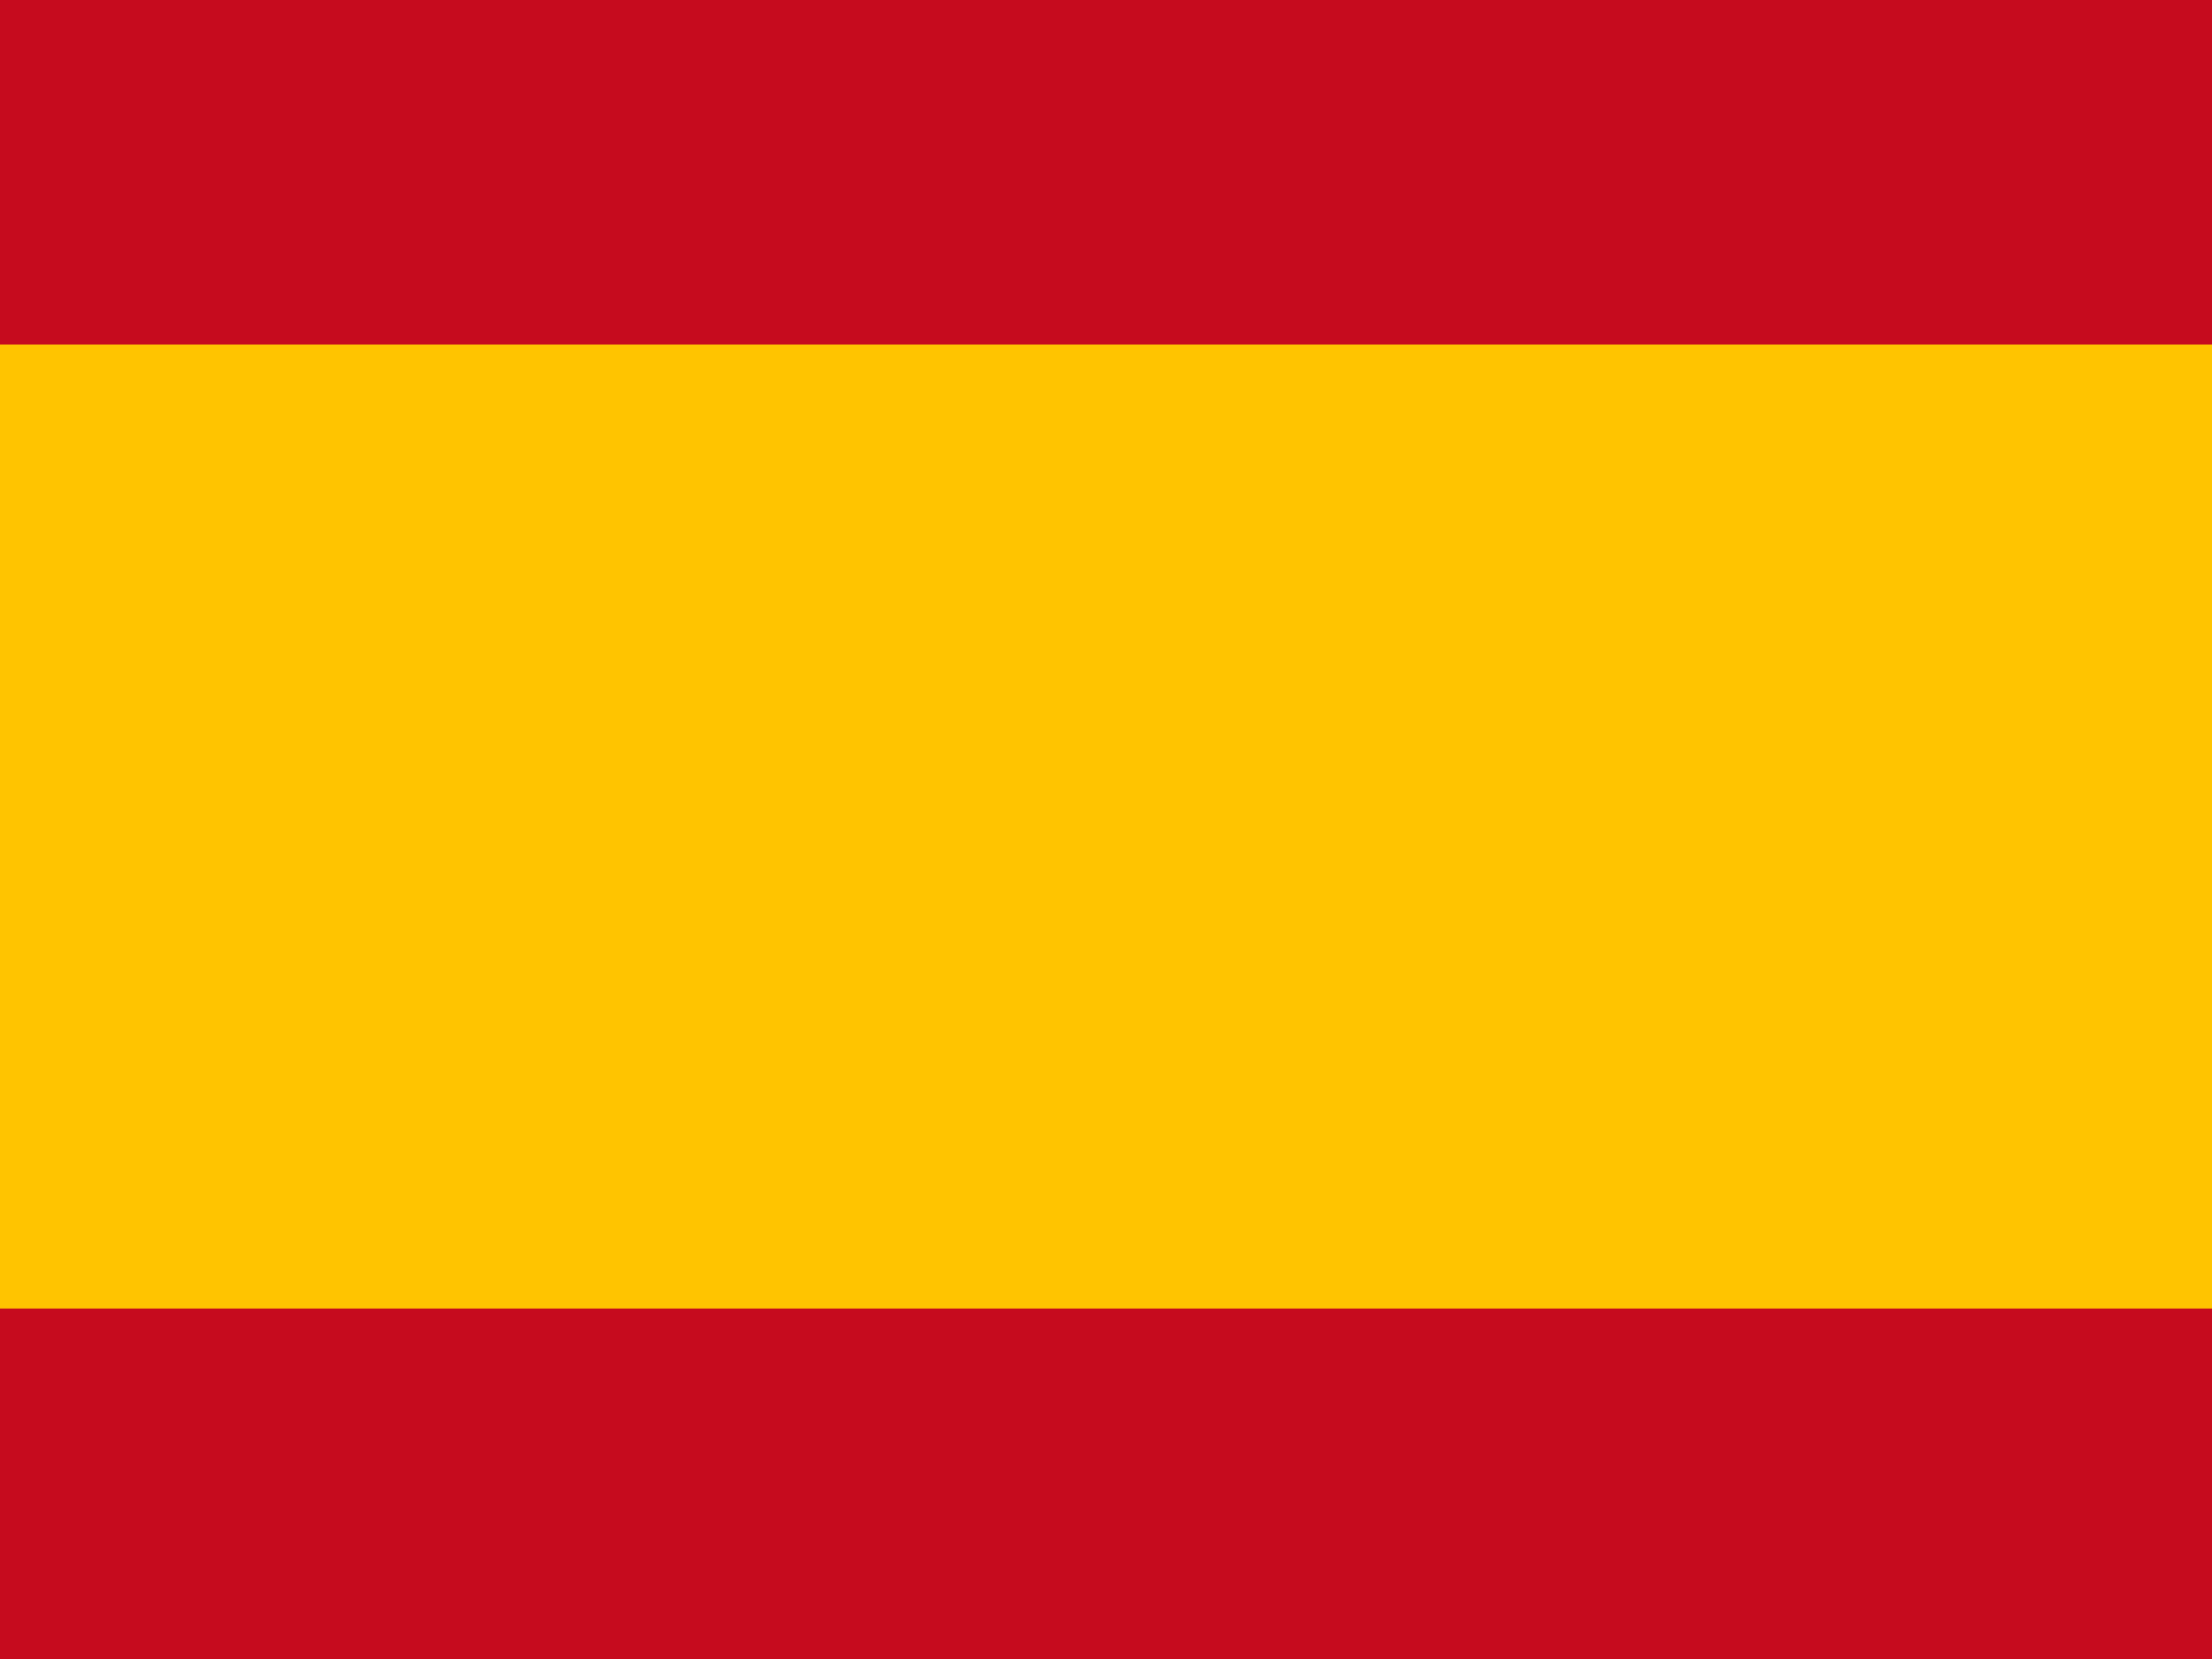<?xml version="1.0" encoding="UTF-8"?>
<svg id="Layer_1" xmlns="http://www.w3.org/2000/svg" version="1.1" xmlns:xlink="http://www.w3.org/1999/xlink" viewBox="0 0 640 480">
  <!-- Generator: Adobe Illustrator 29.3.1, SVG Export Plug-In . SVG Version: 2.1.0 Build 151)  -->
  <defs>
    <style>
      .st0 {
        fill: #ffc400;
      }

      .st1 {
        fill: #c60b1e;
      }
    </style>
  </defs>
  <rect class="st1" width="640" height="480"/>
  <rect class="st0" y="99.7" width="640" height="278.9"/>
</svg>